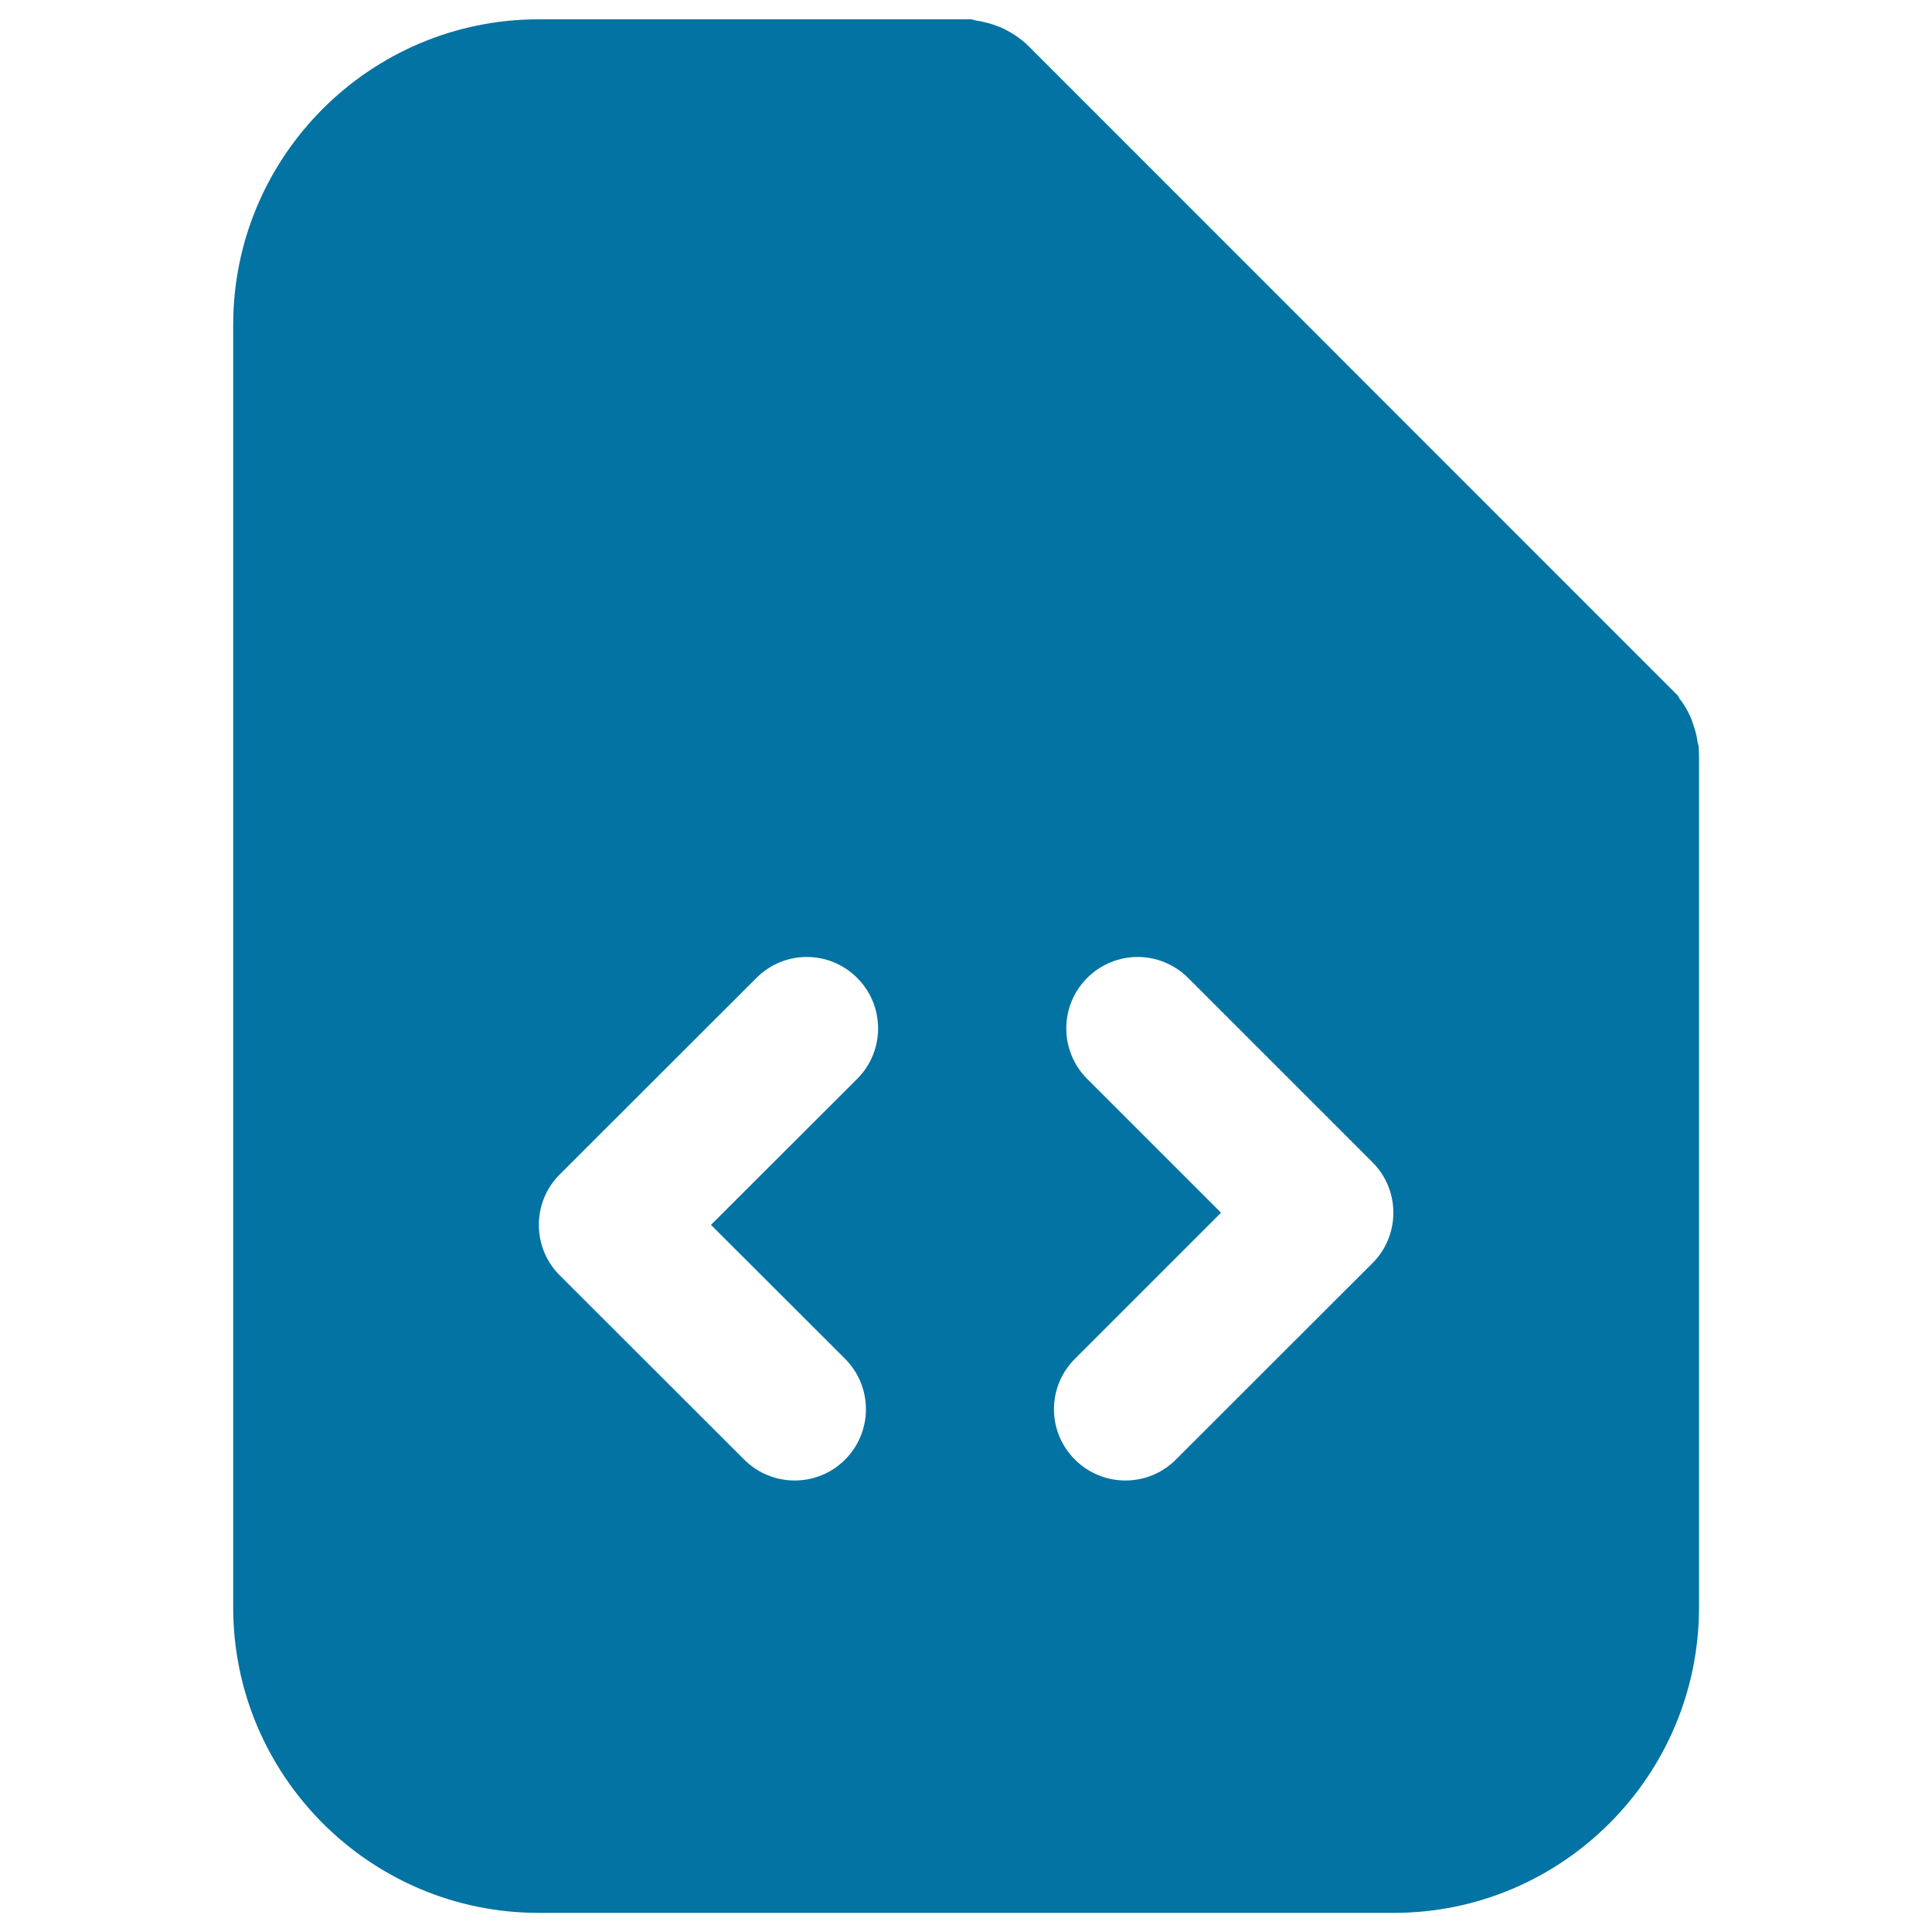 <svg xmlns="http://www.w3.org/2000/svg" viewBox="0 0 1000 1000" style="fill:#0273a2">
<title>File Viewer SVG icon</title>
<g><path d="M879.2,386.1l-0.5-1.8c-0.4-3.1-1.1-6-2.2-9l-1-3l-0.7-1.6c-1.6-3.5-3.5-6.6-5.7-9.4l-0.5-1.1L532.5,24c-3.9-3.9-8.5-7-14.2-9.7l-4-1.5c-3-1-6-1.7-9.2-2.2l-2.3-0.6h-224c-87.2,0-158.1,70.9-158.1,158.1v663.9c0,87.1,70.9,158.1,158.1,158.1h442.6c87.1,0,158-70.9,158-158.1V390.5L879.2,386.1z M437.4,703.3c14.4,14.4,14.4,37.8,0,52.2c-7.2,7.2-16.6,10.8-26.1,10.8c-9.4,0-18.9-3.6-26.1-10.8l-95.5-95.4c-14.4-14.4-14.4-37.8,0-52.2l101.8-101.7c14.4-14.5,37.8-14.5,52.2,0c14.4,14.4,14.4,37.8,0,52.2L368,634L437.4,703.3z M710.4,653.8L608.6,755.5c-7.2,7.2-16.6,10.8-26.1,10.8c-9.4,0-18.9-3.6-26.1-10.8c-14.5-14.4-14.5-37.8,0-52.2l75.6-75.6l-69.3-69.3c-14.4-14.4-14.4-37.8,0-52.2c14.5-14.5,37.8-14.5,52.3,0l95.4,95.4C724.8,616,724.8,639.4,710.4,653.8z"/></g>
</svg>